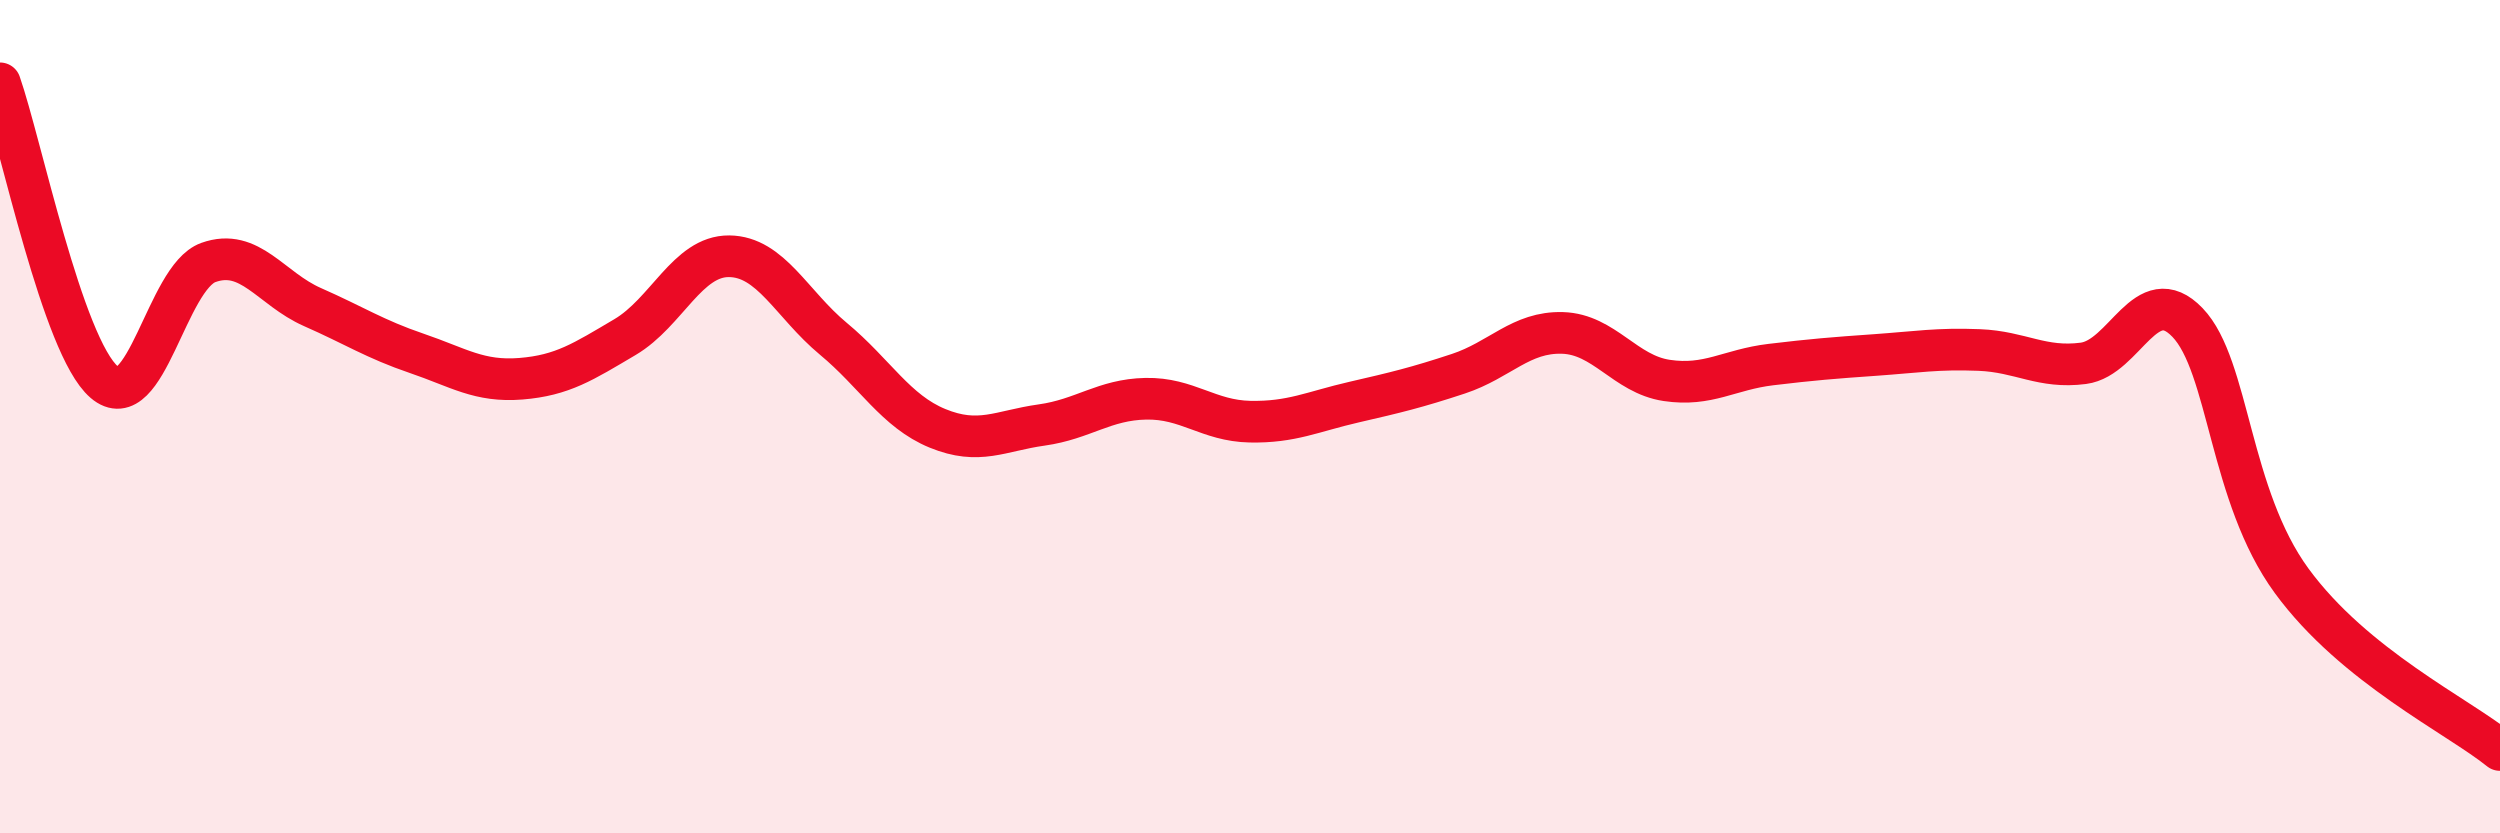
    <svg width="60" height="20" viewBox="0 0 60 20" xmlns="http://www.w3.org/2000/svg">
      <path
        d="M 0,2 C 0.5,3.43 1.5,8.31 2.5,9.17 C 3.5,10.03 4,6.66 5,6.3 C 6,5.94 6.5,6.93 7.5,7.37 C 8.5,7.81 9,8.14 10,8.48 C 11,8.82 11.5,9.17 12.5,9.09 C 13.5,9.01 14,8.68 15,8.09 C 16,7.5 16.5,6.14 17.5,6.15 C 18.5,6.16 19,7.3 20,8.13 C 21,8.96 21.5,9.87 22.5,10.28 C 23.5,10.69 24,10.34 25,10.2 C 26,10.06 26.5,9.59 27.5,9.57 C 28.5,9.55 29,10.1 30,10.12 C 31,10.14 31.5,9.88 32.5,9.65 C 33.5,9.42 34,9.3 35,8.97 C 36,8.64 36.5,7.96 37.5,7.99 C 38.5,8.02 39,8.98 40,9.13 C 41,9.28 41.5,8.87 42.5,8.75 C 43.5,8.63 44,8.59 45,8.52 C 46,8.45 46.5,8.36 47.5,8.4 C 48.5,8.44 49,8.85 50,8.72 C 51,8.59 51.5,6.7 52.5,7.74 C 53.5,8.78 53.5,11.89 55,13.94 C 56.5,15.99 59,17.19 60,18L60 20L0 20Z"
        fill="#EB0A25"
        opacity="0.1"
        stroke-linecap="round"
        stroke-linejoin="round"
      />
      <path
        d="M 0,2 C 0.5,3.43 1.5,8.31 2.5,9.17 C 3.5,10.03 4,6.66 5,6.3 C 6,5.94 6.5,6.93 7.5,7.37 C 8.5,7.81 9,8.14 10,8.48 C 11,8.82 11.5,9.17 12.5,9.09 C 13.5,9.01 14,8.68 15,8.09 C 16,7.5 16.5,6.14 17.5,6.15 C 18.5,6.16 19,7.3 20,8.13 C 21,8.96 21.5,9.87 22.5,10.28 C 23.5,10.69 24,10.34 25,10.2 C 26,10.06 26.5,9.59 27.5,9.57 C 28.5,9.55 29,10.1 30,10.12 C 31,10.14 31.5,9.88 32.5,9.65 C 33.5,9.42 34,9.3 35,8.97 C 36,8.64 36.5,7.96 37.5,7.99 C 38.5,8.02 39,8.98 40,9.13 C 41,9.28 41.5,8.87 42.5,8.75 C 43.5,8.63 44,8.59 45,8.52 C 46,8.45 46.5,8.36 47.5,8.4 C 48.5,8.44 49,8.85 50,8.72 C 51,8.59 51.5,6.7 52.5,7.74 C 53.5,8.78 53.5,11.89 55,13.94 C 56.5,15.99 59,17.19 60,18"
        stroke="#EB0A25"
        stroke-width="1"
        fill="none"
        stroke-linecap="round"
        stroke-linejoin="round"
      />
    </svg>
  